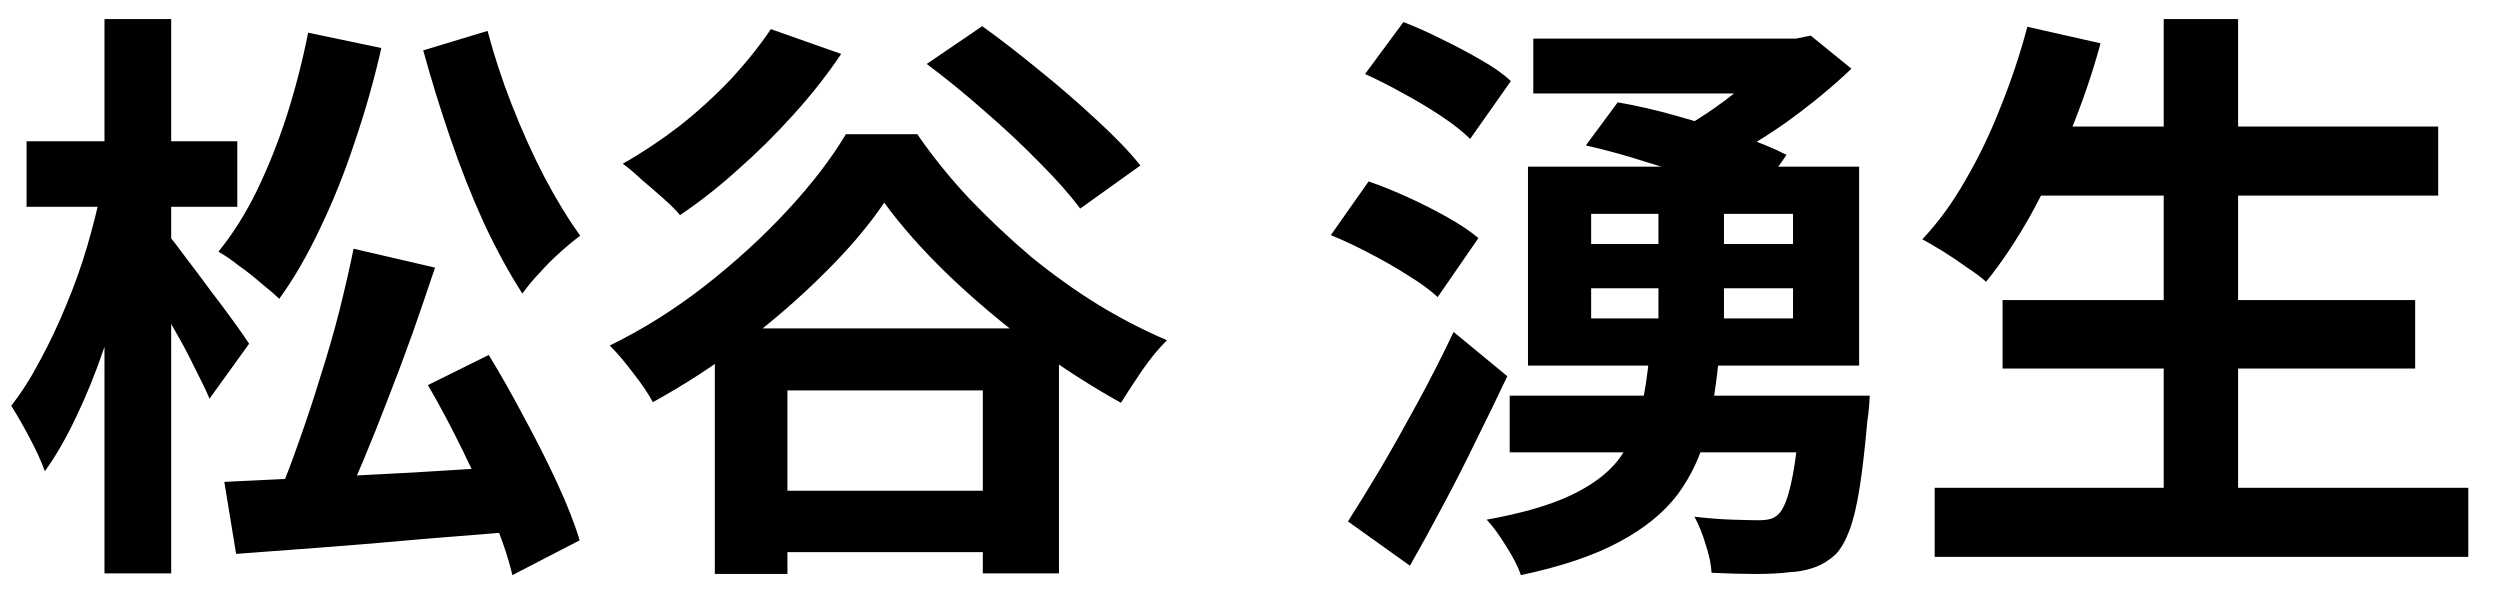 <svg width="72" height="17" viewBox="0 0 72 17" fill="none" xmlns="http://www.w3.org/2000/svg">
<path d="M10.183 7.163L12.529 7.707C12.325 8.319 12.11 8.948 11.883 9.594C11.656 10.229 11.418 10.863 11.169 11.498C10.931 12.121 10.693 12.716 10.455 13.283C10.217 13.85 9.985 14.36 9.758 14.813L8.007 14.286C8.211 13.81 8.415 13.277 8.619 12.688C8.834 12.087 9.038 11.47 9.231 10.835C9.435 10.2 9.616 9.571 9.775 8.948C9.934 8.313 10.07 7.718 10.183 7.163ZM6.46 13.878C7.185 13.844 8.013 13.804 8.942 13.759C9.883 13.714 10.88 13.663 11.934 13.606C12.999 13.538 14.053 13.476 15.096 13.419V15.289C14.11 15.368 13.124 15.448 12.138 15.527C11.152 15.618 10.206 15.697 9.299 15.765C8.392 15.833 7.559 15.895 6.8 15.952L6.46 13.878ZM12.325 11.09L14.076 10.223C14.416 10.778 14.756 11.379 15.096 12.025C15.447 12.671 15.765 13.3 16.048 13.912C16.331 14.524 16.547 15.074 16.694 15.561L14.756 16.564C14.643 16.077 14.456 15.521 14.195 14.898C13.934 14.263 13.64 13.612 13.311 12.943C12.982 12.274 12.654 11.657 12.325 11.09ZM8.874 0.941L10.982 1.383C10.778 2.29 10.523 3.191 10.217 4.086C9.922 4.981 9.588 5.814 9.214 6.585C8.851 7.356 8.46 8.03 8.041 8.608C7.916 8.483 7.746 8.336 7.531 8.166C7.327 7.985 7.112 7.815 6.885 7.656C6.67 7.486 6.471 7.35 6.29 7.248C6.698 6.749 7.066 6.166 7.395 5.497C7.724 4.817 8.013 4.092 8.262 3.321C8.511 2.539 8.715 1.746 8.874 0.941ZM14.042 0.89C14.223 1.581 14.456 2.29 14.739 3.015C15.022 3.74 15.334 4.432 15.674 5.089C16.014 5.735 16.36 6.302 16.711 6.789C16.541 6.914 16.348 7.072 16.133 7.265C15.929 7.446 15.731 7.645 15.538 7.86C15.345 8.064 15.181 8.262 15.045 8.455C14.671 7.877 14.303 7.203 13.94 6.432C13.589 5.661 13.266 4.845 12.971 3.984C12.676 3.123 12.416 2.278 12.189 1.451L14.042 0.89ZM0.765 4.069H6.834V5.956H0.765V4.069ZM3.009 0.55H4.93V16.513H3.009V0.55ZM2.941 5.378L4.131 5.786C4.006 6.466 3.848 7.169 3.655 7.894C3.462 8.619 3.241 9.333 2.992 10.036C2.754 10.739 2.488 11.396 2.193 12.008C1.91 12.609 1.609 13.13 1.292 13.572C1.19 13.289 1.043 12.966 0.85 12.603C0.657 12.24 0.482 11.934 0.323 11.685C0.618 11.311 0.895 10.875 1.156 10.376C1.428 9.877 1.677 9.35 1.904 8.795C2.142 8.228 2.346 7.656 2.516 7.078C2.686 6.489 2.828 5.922 2.941 5.378ZM4.862 6.789C4.964 6.902 5.123 7.106 5.338 7.401C5.565 7.696 5.803 8.013 6.052 8.353C6.313 8.693 6.545 9.005 6.749 9.288C6.953 9.571 7.095 9.775 7.174 9.9L6.035 11.481C5.922 11.22 5.774 10.914 5.593 10.563C5.423 10.212 5.236 9.86 5.032 9.509C4.828 9.146 4.63 8.806 4.437 8.489C4.244 8.16 4.086 7.888 3.961 7.673L4.862 6.789ZM21.318 14.133H29.648V15.901H21.318V14.133ZM20.587 9.458H30.498V16.513H28.305V11.243H22.678V16.53H20.587V9.458ZM25.466 5.837C25.013 6.506 24.435 7.186 23.732 7.877C23.041 8.568 22.27 9.237 21.42 9.883C20.581 10.518 19.709 11.084 18.802 11.583C18.677 11.345 18.49 11.067 18.241 10.75C18.003 10.433 17.776 10.166 17.561 9.951C18.513 9.486 19.425 8.914 20.298 8.234C21.182 7.543 21.975 6.817 22.678 6.058C23.381 5.299 23.942 4.568 24.361 3.865H26.418C26.871 4.522 27.376 5.146 27.931 5.735C28.486 6.313 29.07 6.863 29.682 7.384C30.305 7.894 30.946 8.353 31.603 8.761C32.272 9.169 32.94 9.515 33.609 9.798C33.36 10.047 33.122 10.336 32.895 10.665C32.68 10.982 32.476 11.294 32.283 11.6C31.444 11.135 30.589 10.586 29.716 9.951C28.855 9.305 28.05 8.625 27.302 7.911C26.565 7.197 25.953 6.506 25.466 5.837ZM26.69 1.842L28.288 0.754C28.809 1.128 29.359 1.553 29.937 2.029C30.515 2.494 31.065 2.97 31.586 3.457C32.107 3.933 32.527 4.369 32.844 4.766L31.11 6.007C30.815 5.61 30.424 5.168 29.937 4.681C29.45 4.182 28.917 3.684 28.339 3.185C27.772 2.686 27.223 2.239 26.69 1.842ZM22.202 0.839L24.225 1.553C23.84 2.131 23.386 2.709 22.865 3.287C22.344 3.865 21.8 4.403 21.233 4.902C20.678 5.401 20.128 5.831 19.584 6.194C19.471 6.058 19.312 5.899 19.108 5.718C18.904 5.537 18.694 5.355 18.479 5.174C18.275 4.981 18.094 4.828 17.935 4.715C18.479 4.409 19.017 4.052 19.55 3.644C20.083 3.225 20.576 2.777 21.029 2.301C21.482 1.814 21.873 1.326 22.202 0.839ZM47.763 5.531H49.65V9.849H47.763V5.531ZM45.825 8.302V9.169H51.639V8.302H45.825ZM45.825 6.16V7.027H51.639V6.16H45.825ZM44.006 4.8H53.543V10.529H44.006V4.8ZM44.159 1.111H52.047V2.692H44.159V1.111ZM43.479 11.396H52.608V13.028H43.479V11.396ZM45.672 4.188L46.59 2.947C47.122 3.038 47.689 3.168 48.29 3.338C48.89 3.508 49.474 3.689 50.041 3.882C50.607 4.075 51.078 4.267 51.452 4.46L50.483 5.854C50.131 5.661 49.684 5.463 49.14 5.259C48.596 5.044 48.018 4.845 47.406 4.664C46.805 4.471 46.227 4.313 45.672 4.188ZM51.231 1.111H51.724L52.149 1.026L53.322 1.978C52.778 2.499 52.143 3.021 51.418 3.542C50.692 4.052 49.95 4.483 49.191 4.834C49.077 4.675 48.924 4.494 48.732 4.29C48.539 4.086 48.38 3.922 48.256 3.797C48.63 3.604 49.009 3.372 49.395 3.1C49.78 2.828 50.131 2.55 50.449 2.267C50.777 1.972 51.038 1.706 51.231 1.468V1.111ZM51.86 11.396H53.849C53.849 11.396 53.843 11.487 53.832 11.668C53.82 11.838 53.803 11.985 53.781 12.11C53.713 12.881 53.639 13.521 53.56 14.031C53.48 14.541 53.384 14.949 53.271 15.255C53.157 15.561 53.027 15.793 52.88 15.952C52.687 16.133 52.477 16.264 52.251 16.343C52.035 16.422 51.797 16.468 51.537 16.479C51.287 16.513 50.964 16.53 50.568 16.53C50.171 16.53 49.746 16.519 49.293 16.496C49.281 16.258 49.225 15.986 49.123 15.68C49.032 15.374 48.924 15.108 48.8 14.881C49.185 14.926 49.548 14.955 49.888 14.966C50.228 14.977 50.477 14.983 50.636 14.983C50.772 14.983 50.885 14.972 50.976 14.949C51.066 14.926 51.146 14.881 51.214 14.813C51.361 14.677 51.486 14.371 51.588 13.895C51.701 13.408 51.792 12.654 51.86 11.634V11.396ZM47.508 10.155H49.514C49.446 10.994 49.327 11.753 49.157 12.433C48.987 13.113 48.703 13.719 48.307 14.252C47.91 14.773 47.349 15.227 46.624 15.612C45.91 15.997 44.969 16.315 43.802 16.564C43.722 16.326 43.581 16.048 43.377 15.731C43.184 15.414 42.997 15.159 42.816 14.966C43.824 14.785 44.629 14.552 45.23 14.269C45.83 13.986 46.284 13.651 46.59 13.266C46.896 12.869 47.111 12.416 47.236 11.906C47.36 11.385 47.451 10.801 47.508 10.155ZM39.314 2.131L40.419 0.635C40.77 0.771 41.138 0.935 41.524 1.128C41.92 1.321 42.294 1.519 42.646 1.723C43.008 1.927 43.297 2.131 43.513 2.335L42.34 4.001C42.136 3.797 41.864 3.582 41.524 3.355C41.184 3.128 40.815 2.907 40.419 2.692C40.033 2.477 39.665 2.29 39.314 2.131ZM38.328 6.772L39.416 5.225C39.778 5.35 40.158 5.503 40.555 5.684C40.951 5.865 41.331 6.058 41.694 6.262C42.056 6.466 42.351 6.664 42.578 6.857L41.405 8.557C41.201 8.364 40.923 8.16 40.572 7.945C40.22 7.718 39.846 7.503 39.45 7.299C39.064 7.095 38.69 6.919 38.328 6.772ZM38.821 15.017C39.104 14.575 39.421 14.059 39.773 13.47C40.124 12.869 40.481 12.235 40.844 11.566C41.206 10.897 41.546 10.229 41.864 9.56L43.411 10.835C43.127 11.436 42.827 12.053 42.51 12.688C42.204 13.323 41.886 13.946 41.558 14.558C41.24 15.159 40.923 15.737 40.606 16.292L38.821 15.017ZM58.388 3.644H70.22V5.633H58.388V3.644ZM57.674 8.642H69.557V10.614H57.674V8.642ZM55.719 14.048H71.087V16.037H55.719V14.048ZM62.315 0.55H64.457V15.017H62.315V0.55ZM58.388 0.771L60.496 1.247C60.258 2.12 59.963 2.981 59.612 3.831C59.26 4.681 58.881 5.474 58.473 6.211C58.065 6.936 57.64 7.571 57.198 8.115C57.062 7.99 56.88 7.854 56.654 7.707C56.438 7.548 56.212 7.395 55.974 7.248C55.736 7.101 55.532 6.982 55.362 6.891C55.815 6.415 56.229 5.848 56.603 5.191C56.988 4.534 57.328 3.825 57.623 3.066C57.929 2.307 58.184 1.542 58.388 0.771Z" fill="black"/>
</svg>
